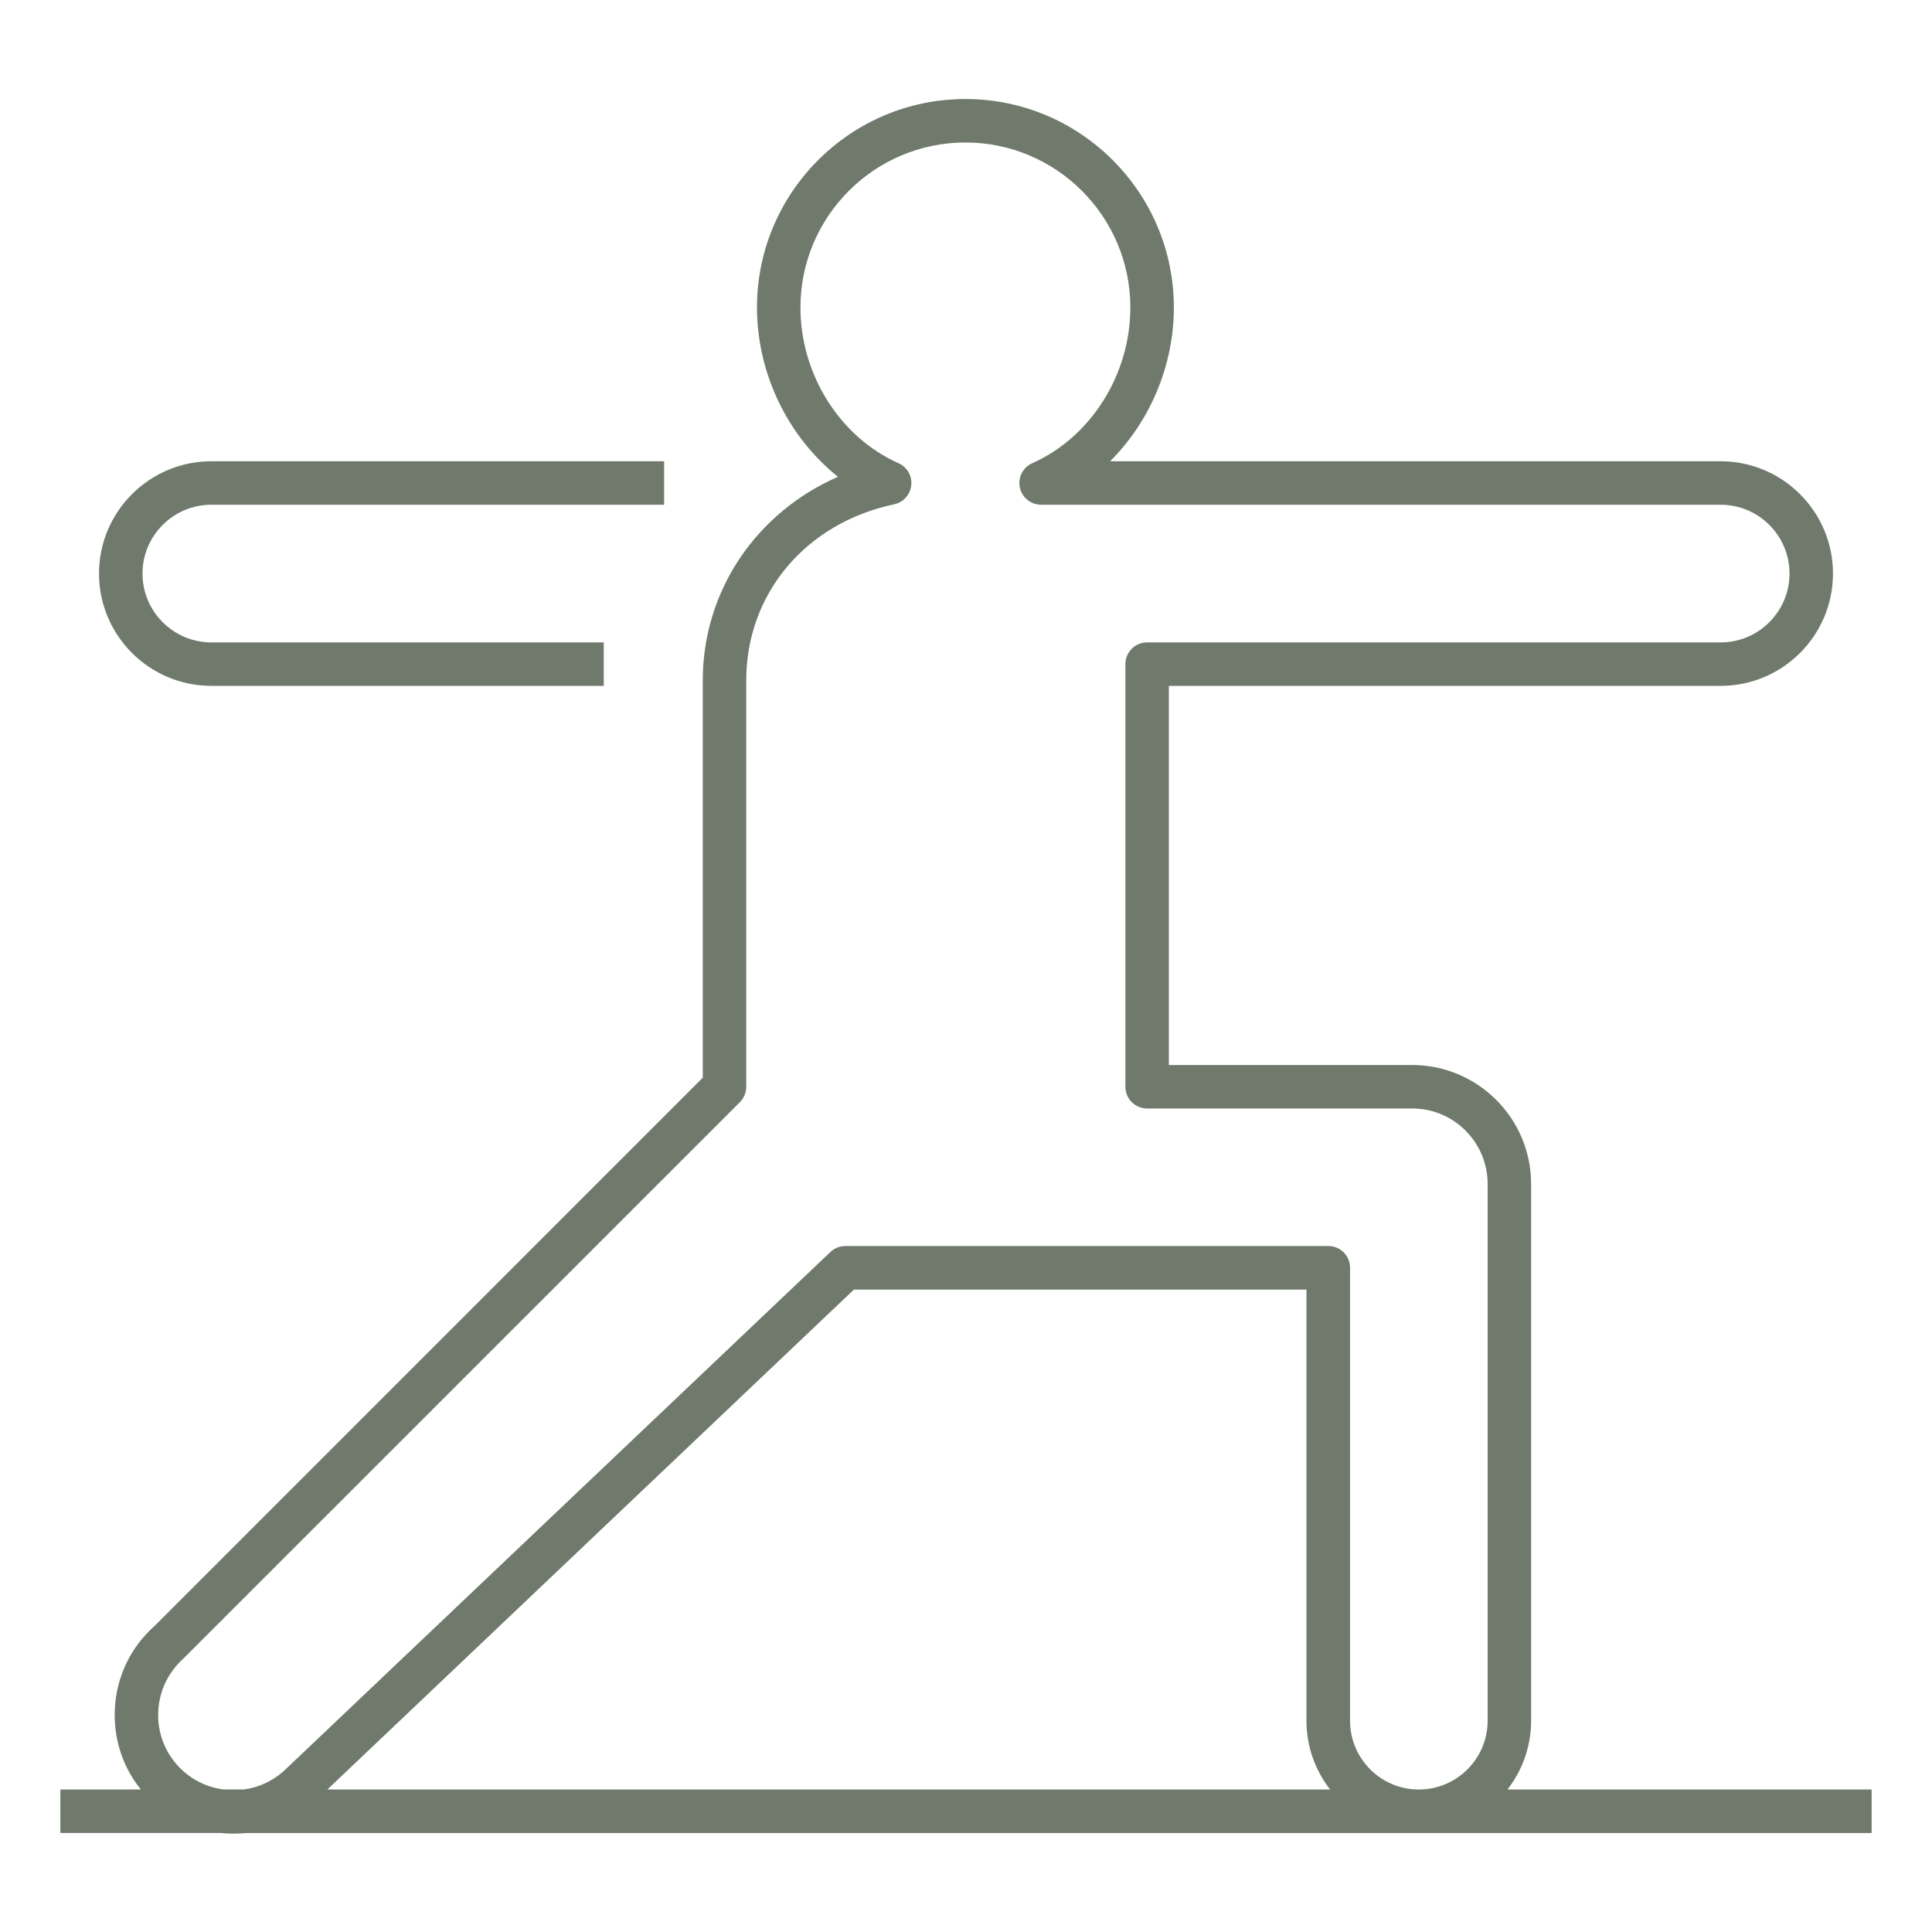 <?xml version="1.0" encoding="UTF-8"?> <svg xmlns="http://www.w3.org/2000/svg" width="637" height="637" viewBox="0 0 637 637" fill="none"> <g clip-path="url(#clip0_238_100)"> <path d="M77.037 604.573C76.241 604.573 75.465 604.553 74.668 604.513C74.051 604.473 73.434 604.413 72.797 604.354H19.906V590.021H46.461C40.33 582.457 37.304 572.982 37.882 563.108C38.499 552.637 43.137 543.042 50.94 536.115L231.709 355.327V224.343C231.709 194.743 249.405 168.964 276.299 157.2C259.876 144.101 249.585 123.279 249.585 101.383C249.585 63.481 280.399 32.646 318.301 32.646C356.202 32.646 387.037 63.481 387.037 101.383C387.037 120.632 379.095 139.025 366.016 152.084H567.328C587.732 152.084 604.354 168.686 604.354 189.109C604.354 209.533 587.732 226.135 567.328 226.135H385.385V351.146H465.627C487.225 351.146 504.823 368.743 504.823 390.362V567.328C504.823 575.868 501.916 583.751 497.019 590.021H617.094V604.374H81.237C79.844 604.493 78.431 604.573 77.037 604.573ZM467.797 590.021C480.318 590.021 490.49 579.849 490.49 567.328V390.342C490.49 376.646 479.343 365.479 465.647 365.479H378.219C374.257 365.479 371.052 362.274 371.052 358.313V218.969C371.052 215.007 374.257 211.802 378.219 211.802H567.328C579.849 211.802 590.021 201.61 590.021 189.109C590.021 176.608 579.849 166.416 567.328 166.416H343.263C339.879 166.416 336.953 164.047 336.256 160.743C335.54 157.439 337.252 154.094 340.357 152.721C359.706 144.101 372.685 123.478 372.685 101.383C372.685 71.384 348.28 46.979 318.301 46.979C288.322 46.979 263.917 71.384 263.917 101.383C263.917 123.459 276.896 144.101 296.245 152.721C299.091 153.975 300.783 156.921 300.445 160.026C300.107 163.112 297.837 165.64 294.792 166.277C265.629 172.448 246.041 195.778 246.041 224.363V358.313C246.041 360.224 245.285 362.055 243.951 363.389L60.774 546.546C55.538 551.204 52.592 557.295 52.194 563.964C51.796 570.613 54.006 576.983 58.405 581.919C62.386 586.398 67.741 589.225 73.673 590.001H80.381C85.239 589.364 89.777 587.294 93.5 583.99L273.771 412.816C275.104 411.562 276.876 410.825 278.707 410.825H437.957C441.919 410.825 445.124 414.03 445.124 417.991V567.288C445.104 579.849 455.276 590.021 467.797 590.021ZM107.932 590.021H438.555C433.678 583.771 430.751 575.868 430.751 567.328V425.198H281.534L107.932 590.021ZM199.062 226.135H69.672C49.268 226.135 32.646 209.533 32.646 189.109C32.646 168.686 49.268 152.084 69.672 152.084H218.969V166.416H69.672C57.171 166.416 46.979 176.608 46.979 189.109C46.979 201.61 57.171 211.802 69.672 211.802H199.062V226.135Z" fill="#6F7A6C"></path> </g> <defs> <clipPath id="clip0_238_100"> <rect width="637" height="637" fill="white"></rect> </clipPath> </defs> </svg> 